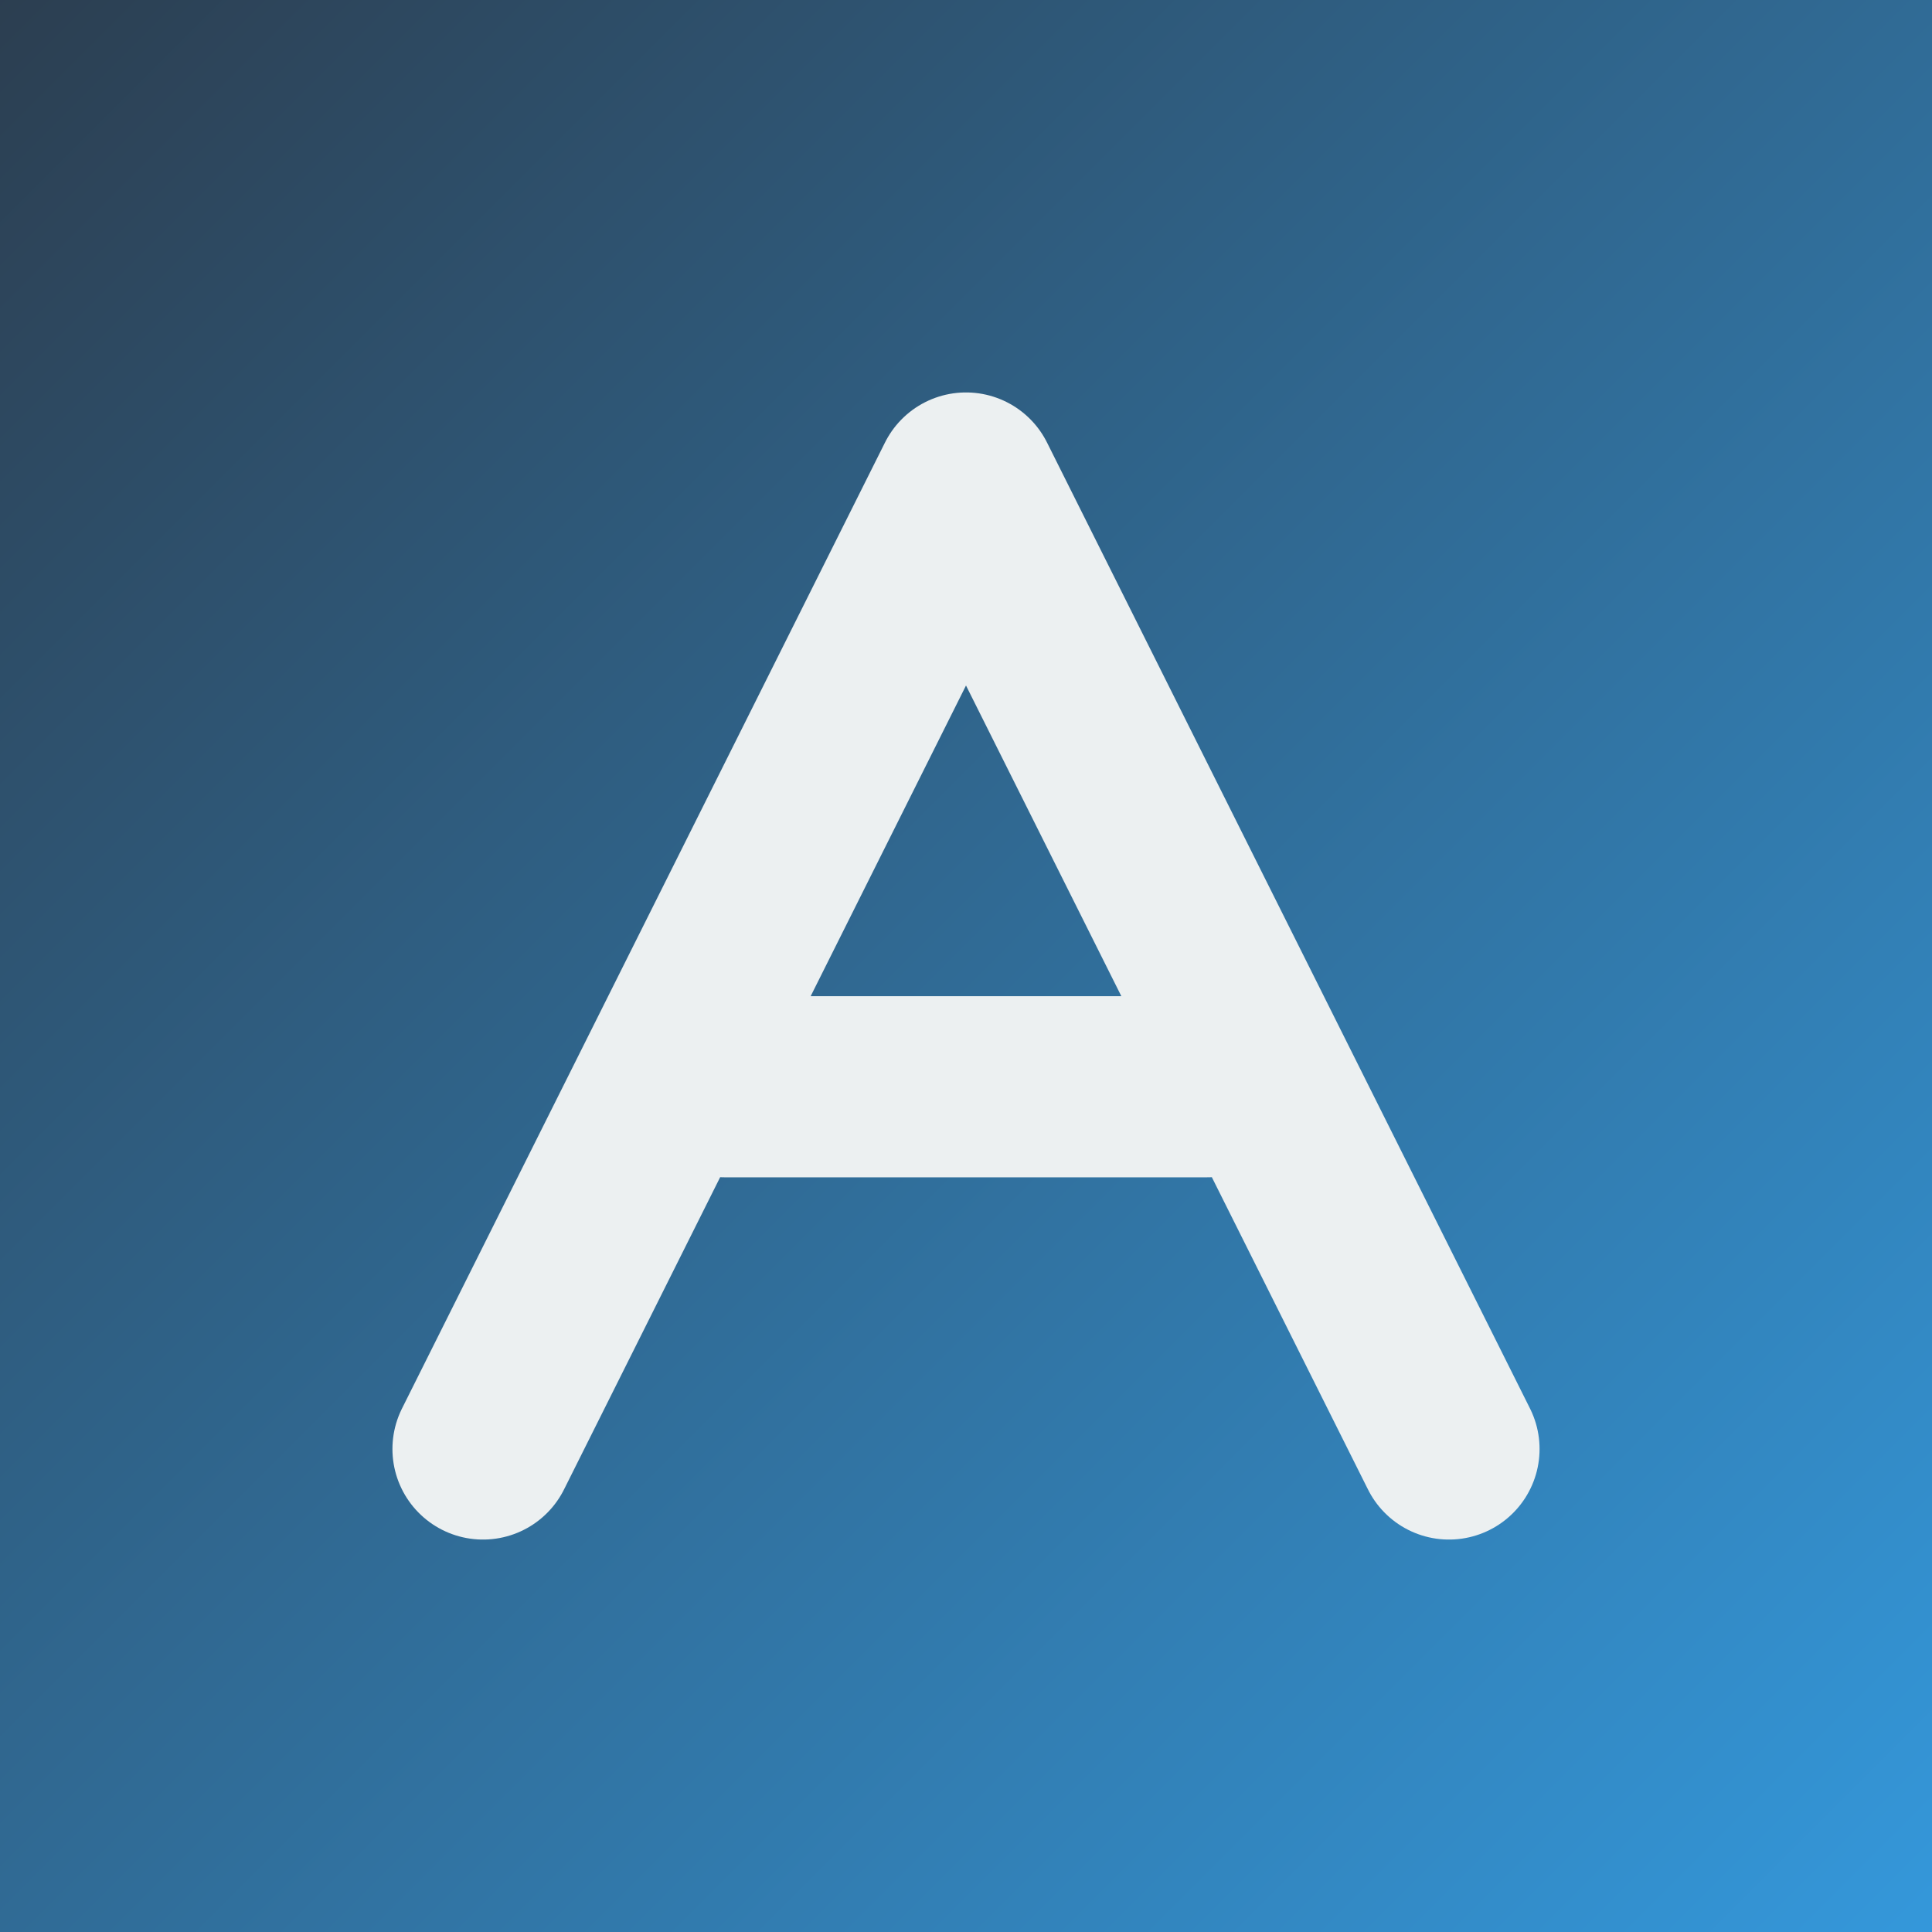 <svg xmlns="http://www.w3.org/2000/svg" viewBox="0 0 64 64" width="32" height="32">
  <rect x="0" y="0" width="64" height="64" fill="#808080" stroke="none"/>
  <defs>
    <linearGradient id="grad" x1="0%" y1="0%" x2="100%" y2="100%">
      <stop offset="0%" style="stop-color:#2C3E50;stop-opacity:1" />
      <stop offset="100%" style="stop-color:#3498DB;stop-opacity:1" />
    </linearGradient>
  </defs>
  
  <!-- Background -->
  <rect x="0" y="0" width="64" height="64" fill="url(#grad)" />
  
  <!-- Stylized 'A' -->
  <path d="M16 48 L32 16 L48 48 M24 36 H40" fill="none" stroke="#ECF0F1" stroke-width="6" stroke-linecap="round" stroke-linejoin="round" />
</svg>